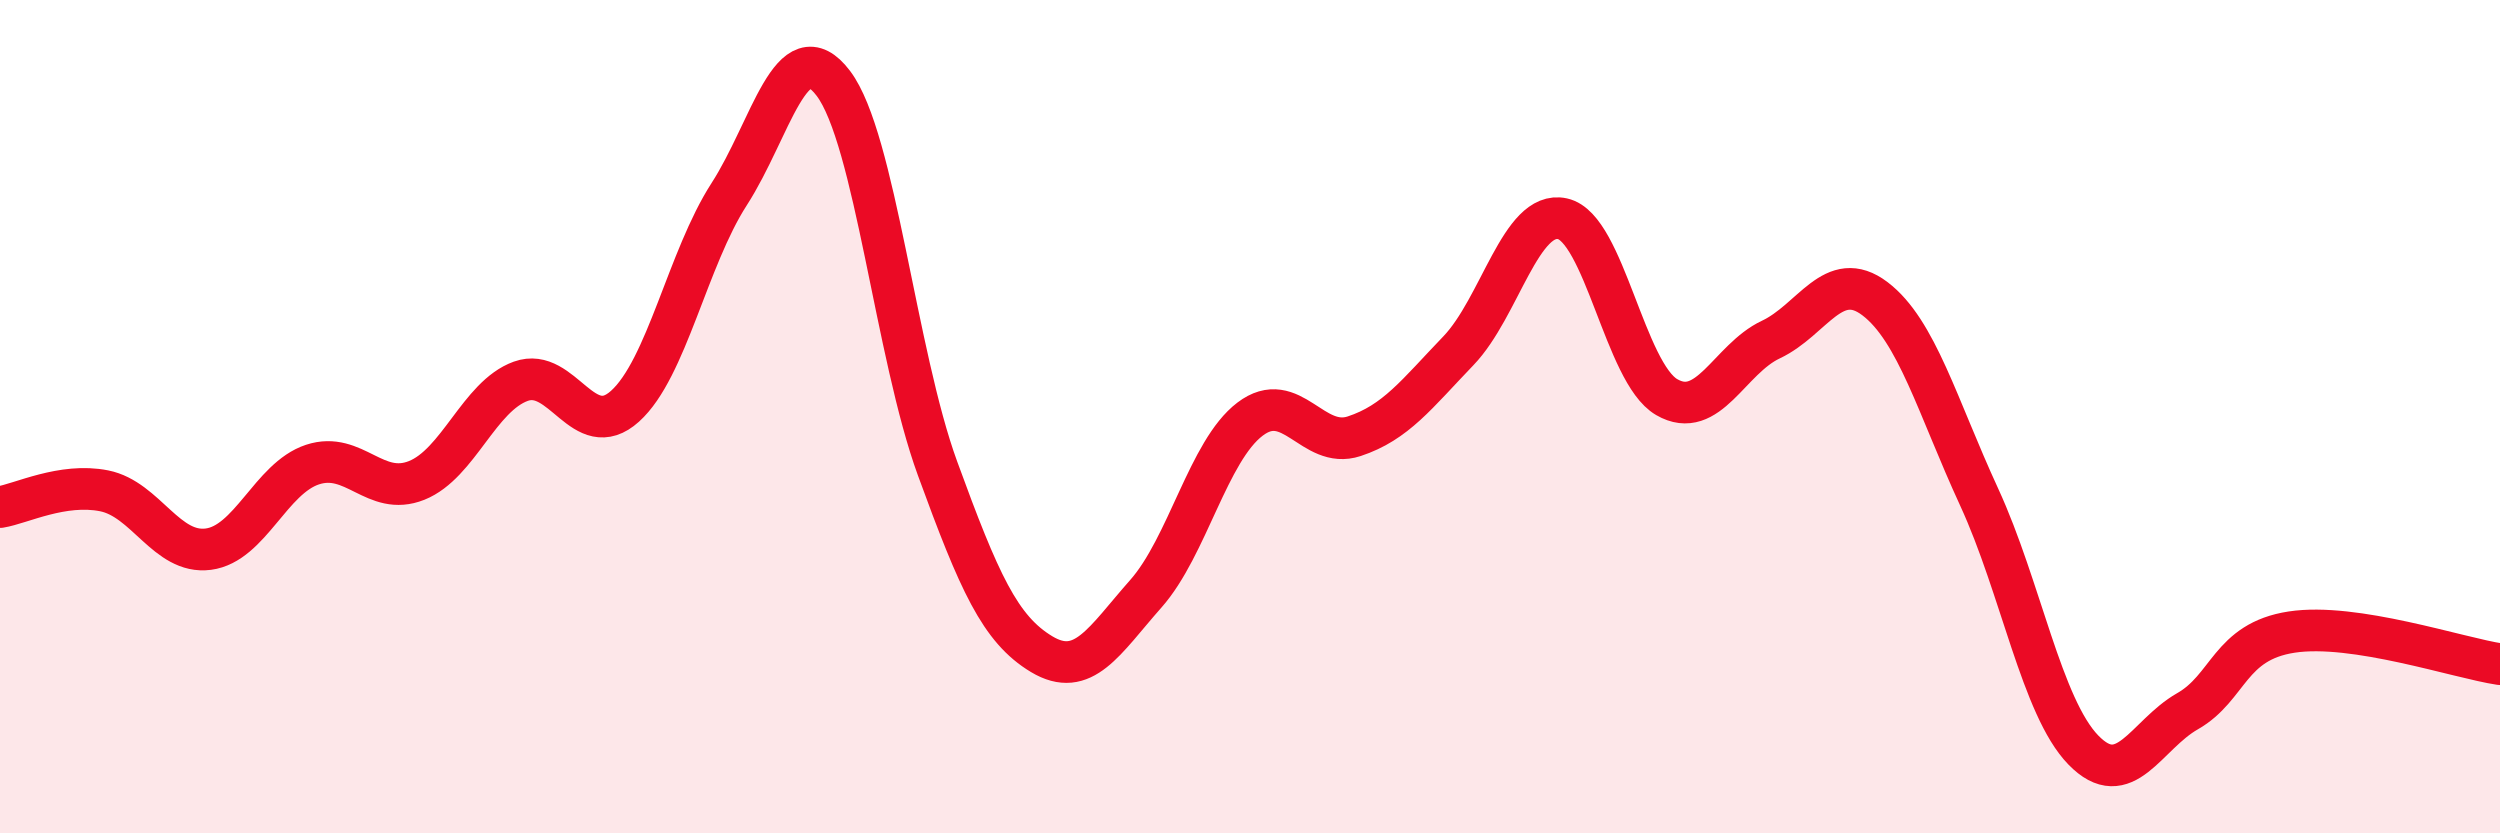 
    <svg width="60" height="20" viewBox="0 0 60 20" xmlns="http://www.w3.org/2000/svg">
      <path
        d="M 0,12.17 C 0.5,12.09 1.5,11.58 2.5,11.78 C 3.5,11.98 4,13.31 5,13.18 C 6,13.05 6.5,11.48 7.5,11.15 C 8.5,10.82 9,11.93 10,11.53 C 11,11.13 11.5,9.51 12.5,9.15 C 13.5,8.79 14,10.65 15,9.75 C 16,8.85 16.5,6.21 17.5,4.66 C 18.5,3.11 19,0.68 20,2 C 21,3.32 21.5,8.5 22.5,11.24 C 23.5,13.98 24,15.1 25,15.7 C 26,16.3 26.5,15.38 27.5,14.25 C 28.5,13.12 29,10.82 30,10.06 C 31,9.3 31.5,10.8 32.5,10.47 C 33.5,10.14 34,9.46 35,8.42 C 36,7.38 36.5,5.03 37.5,5.25 C 38.5,5.47 39,8.95 40,9.53 C 41,10.11 41.5,8.62 42.5,8.15 C 43.5,7.68 44,6.41 45,7.17 C 46,7.93 46.5,9.76 47.5,11.93 C 48.5,14.1 49,16.97 50,18 C 51,19.03 51.5,17.64 52.5,17.07 C 53.5,16.5 53.5,15.4 55,15.17 C 56.5,14.94 59,15.79 60,15.94L60 20L0 20Z"
        fill="#EB0A25"
        opacity="0.1"
        stroke-linecap="round"
        stroke-linejoin="round"
      />
      <path
        d="M 0,12.17 C 0.5,12.09 1.5,11.58 2.5,11.78 C 3.5,11.98 4,13.31 5,13.18 C 6,13.05 6.5,11.48 7.5,11.15 C 8.5,10.82 9,11.93 10,11.53 C 11,11.13 11.5,9.51 12.5,9.15 C 13.5,8.79 14,10.65 15,9.75 C 16,8.85 16.5,6.21 17.5,4.66 C 18.5,3.11 19,0.68 20,2 C 21,3.32 21.5,8.5 22.5,11.24 C 23.5,13.98 24,15.1 25,15.7 C 26,16.3 26.5,15.38 27.5,14.25 C 28.5,13.12 29,10.82 30,10.06 C 31,9.3 31.5,10.8 32.5,10.47 C 33.5,10.14 34,9.46 35,8.42 C 36,7.38 36.5,5.03 37.5,5.25 C 38.5,5.47 39,8.95 40,9.53 C 41,10.11 41.5,8.62 42.5,8.15 C 43.5,7.68 44,6.41 45,7.17 C 46,7.93 46.5,9.76 47.5,11.93 C 48.5,14.1 49,16.97 50,18 C 51,19.03 51.5,17.64 52.5,17.07 C 53.5,16.5 53.5,15.4 55,15.17 C 56.5,14.94 59,15.79 60,15.94"
        stroke="#EB0A25"
        stroke-width="1"
        fill="none"
        stroke-linecap="round"
        stroke-linejoin="round"
      />
    </svg>
  